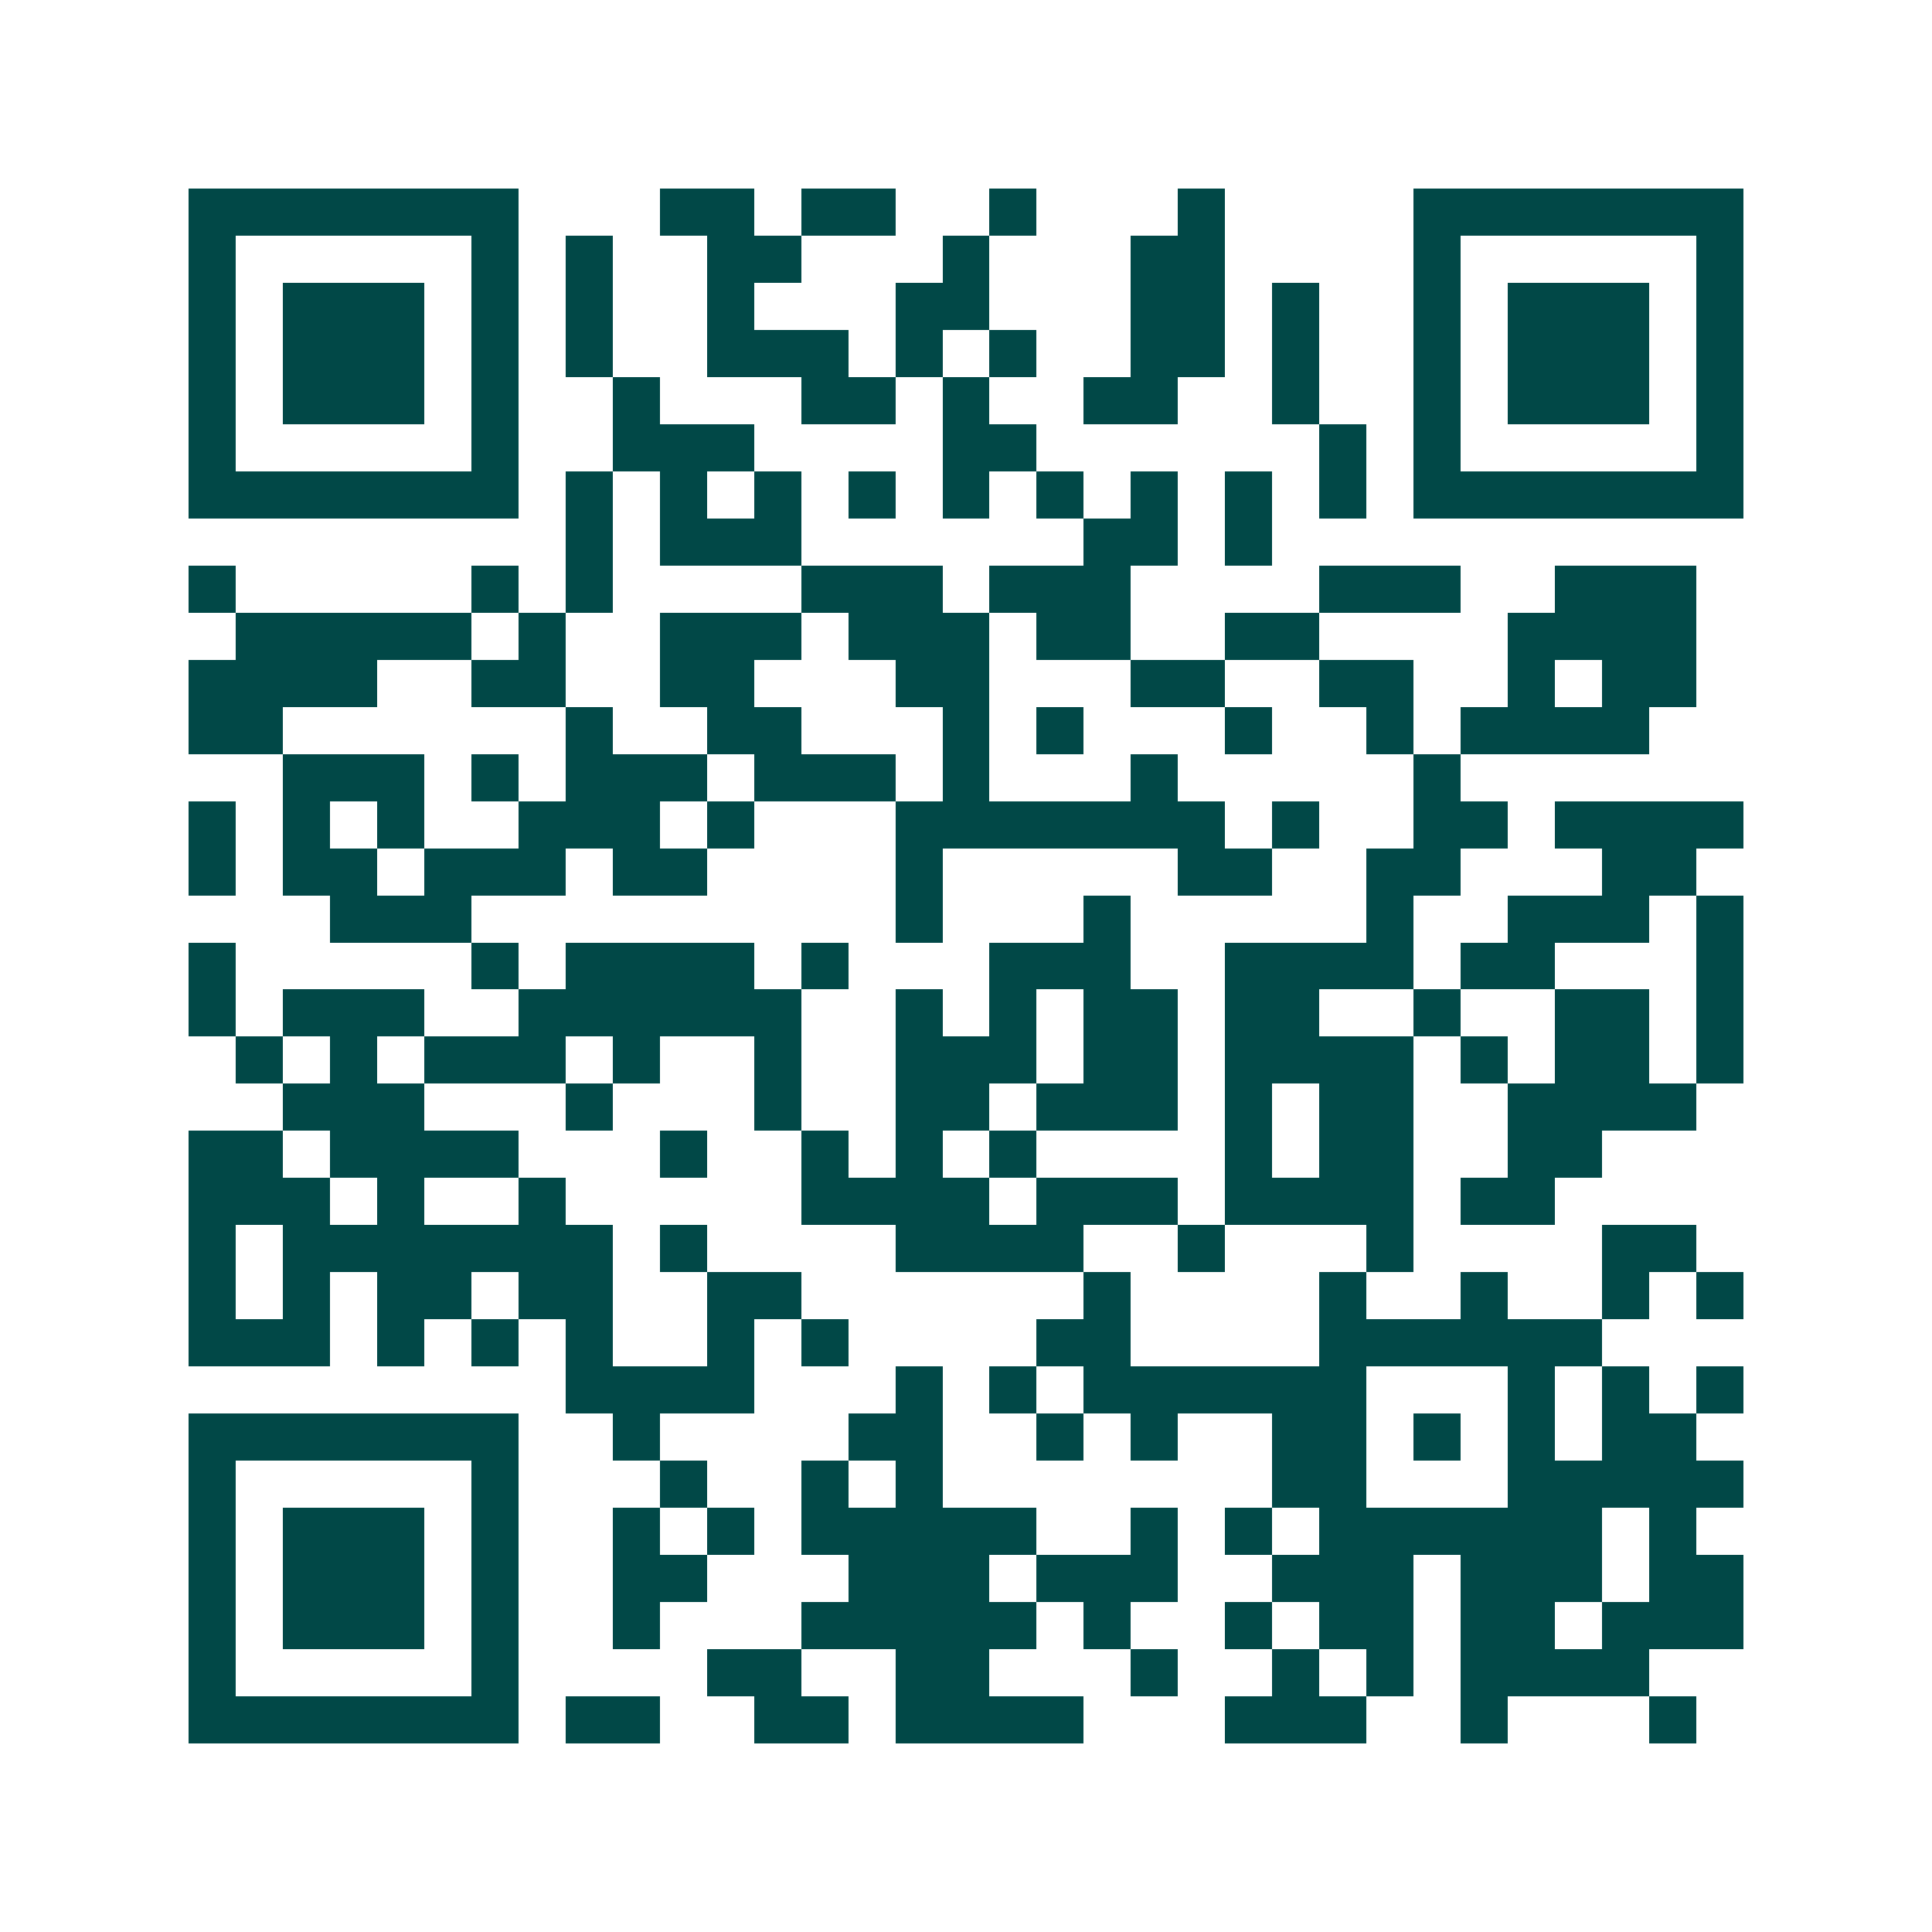 <svg xmlns="http://www.w3.org/2000/svg" width="200" height="200" viewBox="0 0 41 41" shape-rendering="crispEdges"><path fill="#ffffff" d="M0 0h41v41H0z"/><path stroke="#014847" d="M4 4.5h7m3 0h2m1 0h2m2 0h1m3 0h1m4 0h7M4 5.5h1m5 0h1m1 0h1m2 0h2m3 0h1m3 0h2m4 0h1m5 0h1M4 6.5h1m1 0h3m1 0h1m1 0h1m2 0h1m3 0h2m3 0h2m1 0h1m2 0h1m1 0h3m1 0h1M4 7.5h1m1 0h3m1 0h1m1 0h1m2 0h3m1 0h1m1 0h1m2 0h2m1 0h1m2 0h1m1 0h3m1 0h1M4 8.5h1m1 0h3m1 0h1m2 0h1m3 0h2m1 0h1m2 0h2m2 0h1m2 0h1m1 0h3m1 0h1M4 9.5h1m5 0h1m2 0h3m4 0h2m6 0h1m1 0h1m5 0h1M4 10.5h7m1 0h1m1 0h1m1 0h1m1 0h1m1 0h1m1 0h1m1 0h1m1 0h1m1 0h1m1 0h7M12 11.5h1m1 0h3m6 0h2m1 0h1M4 12.5h1m5 0h1m1 0h1m4 0h3m1 0h3m4 0h3m2 0h3M5 13.5h5m1 0h1m2 0h3m1 0h3m1 0h2m2 0h2m4 0h4M4 14.5h4m2 0h2m2 0h2m3 0h2m3 0h2m2 0h2m2 0h1m1 0h2M4 15.5h2m6 0h1m2 0h2m3 0h1m1 0h1m3 0h1m2 0h1m1 0h4M6 16.5h3m1 0h1m1 0h3m1 0h3m1 0h1m3 0h1m5 0h1M4 17.5h1m1 0h1m1 0h1m2 0h3m1 0h1m3 0h7m1 0h1m2 0h2m1 0h4M4 18.5h1m1 0h2m1 0h3m1 0h2m4 0h1m5 0h2m2 0h2m3 0h2M7 19.5h3m9 0h1m3 0h1m5 0h1m2 0h3m1 0h1M4 20.5h1m5 0h1m1 0h4m1 0h1m3 0h3m2 0h4m1 0h2m3 0h1M4 21.5h1m1 0h3m2 0h6m2 0h1m1 0h1m1 0h2m1 0h2m2 0h1m2 0h2m1 0h1M5 22.5h1m1 0h1m1 0h3m1 0h1m2 0h1m2 0h3m1 0h2m1 0h4m1 0h1m1 0h2m1 0h1M6 23.5h3m3 0h1m3 0h1m2 0h2m1 0h3m1 0h1m1 0h2m2 0h4M4 24.5h2m1 0h4m3 0h1m2 0h1m1 0h1m1 0h1m4 0h1m1 0h2m2 0h2M4 25.5h3m1 0h1m2 0h1m5 0h4m1 0h3m1 0h4m1 0h2M4 26.5h1m1 0h7m1 0h1m4 0h4m2 0h1m3 0h1m4 0h2M4 27.5h1m1 0h1m1 0h2m1 0h2m2 0h2m6 0h1m4 0h1m2 0h1m2 0h1m1 0h1M4 28.5h3m1 0h1m1 0h1m1 0h1m2 0h1m1 0h1m4 0h2m4 0h6M12 29.5h4m3 0h1m1 0h1m1 0h6m3 0h1m1 0h1m1 0h1M4 30.5h7m2 0h1m4 0h2m2 0h1m1 0h1m2 0h2m1 0h1m1 0h1m1 0h2M4 31.5h1m5 0h1m3 0h1m2 0h1m1 0h1m7 0h2m3 0h5M4 32.5h1m1 0h3m1 0h1m2 0h1m1 0h1m1 0h5m2 0h1m1 0h1m1 0h6m1 0h1M4 33.5h1m1 0h3m1 0h1m2 0h2m3 0h3m1 0h3m2 0h3m1 0h3m1 0h2M4 34.5h1m1 0h3m1 0h1m2 0h1m3 0h5m1 0h1m2 0h1m1 0h2m1 0h2m1 0h3M4 35.5h1m5 0h1m4 0h2m2 0h2m3 0h1m2 0h1m1 0h1m1 0h4M4 36.5h7m1 0h2m2 0h2m1 0h4m3 0h3m2 0h1m3 0h1"/></svg>
